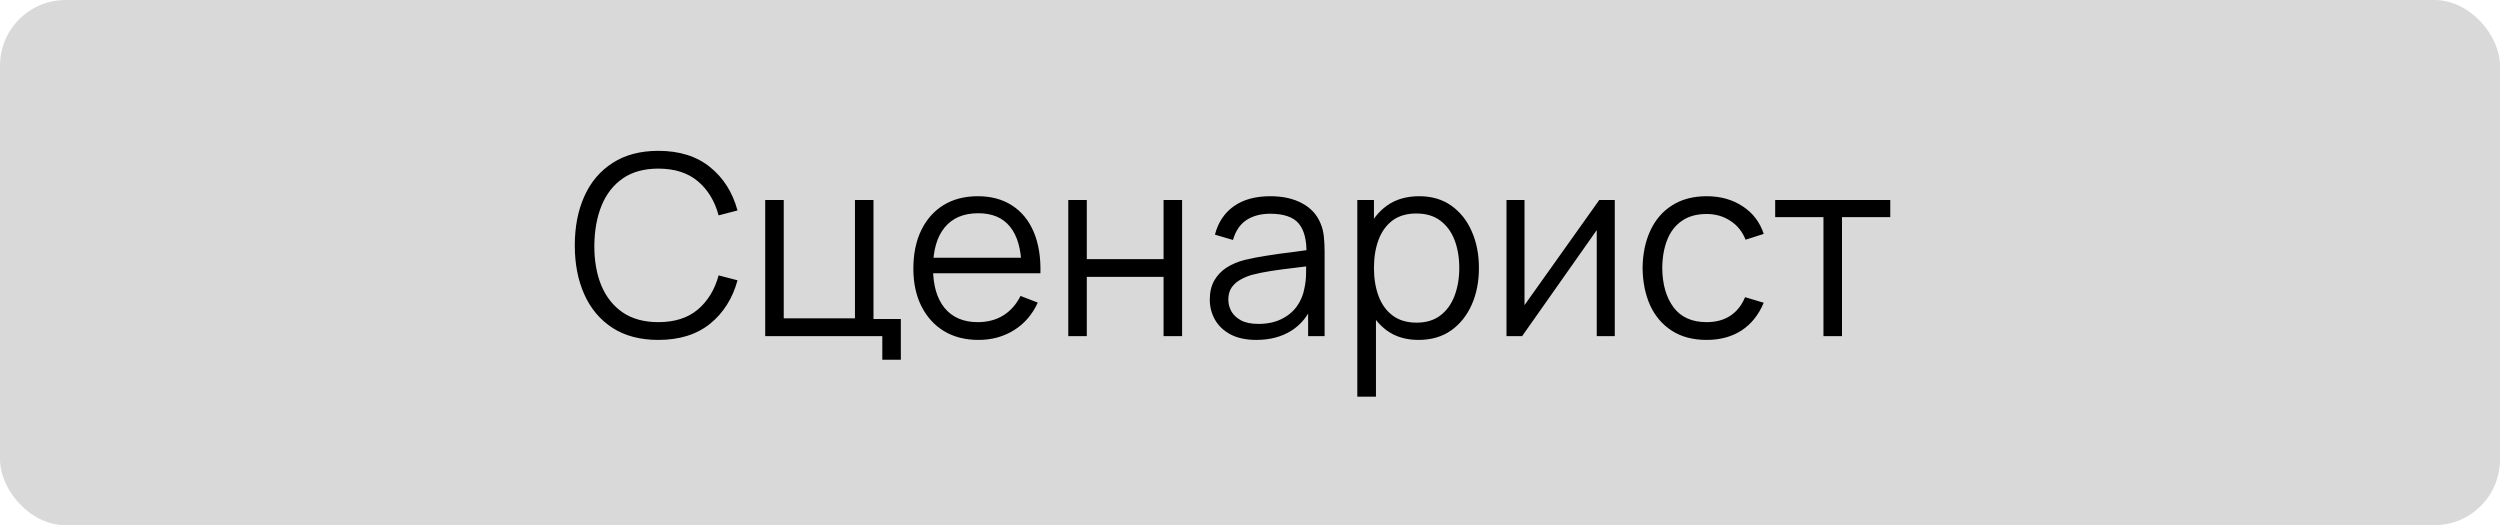 <?xml version="1.0" encoding="UTF-8"?> <svg xmlns="http://www.w3.org/2000/svg" viewBox="0 0 119 25" fill="none"><rect width="119" height="25" rx="3.125" fill="#D9D9D9"></rect><path d="M31.338 16.18C30.478 16.18 29.752 15.99 29.16 15.61C28.568 15.226 28.12 14.696 27.816 14.02C27.512 13.344 27.36 12.564 27.36 11.68C27.36 10.796 27.512 10.016 27.816 9.34C28.12 8.664 28.568 8.136 29.16 7.756C29.752 7.372 30.478 7.18 31.338 7.18C32.342 7.18 33.162 7.438 33.798 7.954C34.434 8.466 34.87 9.154 35.106 10.018L34.206 10.252C34.022 9.568 33.692 9.026 33.216 8.626C32.74 8.226 32.114 8.026 31.338 8.026C30.662 8.026 30.1 8.18 29.652 8.488C29.204 8.796 28.866 9.226 28.638 9.778C28.414 10.326 28.298 10.96 28.29 11.68C28.286 12.4 28.396 13.034 28.62 13.582C28.848 14.13 29.188 14.56 29.64 14.872C30.096 15.18 30.662 15.334 31.338 15.334C32.114 15.334 32.74 15.134 33.216 14.734C33.692 14.33 34.022 13.788 34.206 13.108L35.106 13.342C34.87 14.206 34.434 14.896 33.798 15.412C33.162 15.924 32.342 16.18 31.338 16.18ZM41.998 17.122V16H36.424V9.52H37.306V15.154H40.696V9.52H41.578V15.184H42.88V17.122H41.998ZM46.578 16.18C45.946 16.18 45.398 16.04 44.934 15.76C44.474 15.48 44.116 15.086 43.86 14.578C43.604 14.07 43.476 13.474 43.476 12.79C43.476 12.082 43.602 11.47 43.854 10.954C44.106 10.438 44.46 10.04 44.916 9.76C45.376 9.48 45.918 9.34 46.542 9.34C47.182 9.34 47.728 9.488 48.18 9.784C48.632 10.076 48.974 10.496 49.206 11.044C49.438 11.592 49.544 12.246 49.524 13.006H48.624V12.694C48.608 11.854 48.426 11.22 48.078 10.792C47.734 10.364 47.23 10.15 46.566 10.15C45.87 10.15 45.336 10.376 44.964 10.828C44.596 11.28 44.412 11.924 44.412 12.76C44.412 13.576 44.596 14.21 44.964 14.662C45.336 15.11 45.862 15.334 46.542 15.334C47.006 15.334 47.41 15.228 47.754 15.016C48.102 14.8 48.376 14.49 48.576 14.086L49.398 14.404C49.142 14.968 48.764 15.406 48.264 15.718C47.768 16.026 47.206 16.18 46.578 16.18ZM44.1 13.006V12.268H49.05V13.006H44.1ZM50.85 16V9.52H51.732V12.334H55.386V9.52H56.268V16H55.386V13.18H51.732V16H50.85ZM59.8 16.18C59.312 16.18 58.901 16.092 58.569 15.916C58.242 15.74 57.995 15.506 57.831 15.214C57.667 14.922 57.586 14.604 57.586 14.26C57.586 13.908 57.656 13.608 57.795 13.36C57.94 13.108 58.133 12.902 58.377 12.742C58.626 12.582 58.911 12.46 59.236 12.376C59.563 12.296 59.925 12.226 60.322 12.166C60.721 12.102 61.111 12.048 61.492 12.004C61.876 11.956 62.212 11.91 62.499 11.866L62.188 12.058C62.2 11.418 62.075 10.944 61.816 10.636C61.556 10.328 61.103 10.174 60.459 10.174C60.016 10.174 59.639 10.274 59.331 10.474C59.028 10.674 58.813 10.99 58.69 11.422L57.831 11.17C57.98 10.59 58.278 10.14 58.725 9.82C59.173 9.5 59.755 9.34 60.471 9.34C61.063 9.34 61.566 9.452 61.977 9.676C62.394 9.896 62.688 10.216 62.859 10.636C62.94 10.824 62.992 11.034 63.016 11.266C63.039 11.498 63.051 11.734 63.051 11.974V16H62.266V14.374L62.493 14.47C62.273 15.026 61.931 15.45 61.468 15.742C61.004 16.034 60.447 16.18 59.8 16.18ZM59.901 15.418C60.313 15.418 60.673 15.344 60.981 15.196C61.289 15.048 61.538 14.846 61.725 14.59C61.913 14.33 62.035 14.038 62.092 13.714C62.139 13.506 62.166 13.278 62.169 13.03C62.173 12.778 62.175 12.59 62.175 12.466L62.511 12.64C62.212 12.68 61.886 12.72 61.533 12.76C61.185 12.8 60.842 12.846 60.502 12.898C60.166 12.95 59.861 13.012 59.59 13.084C59.406 13.136 59.227 13.21 59.056 13.306C58.883 13.398 58.742 13.522 58.63 13.678C58.522 13.834 58.468 14.028 58.468 14.26C58.468 14.448 58.514 14.63 58.605 14.806C58.702 14.982 58.853 15.128 59.062 15.244C59.273 15.36 59.553 15.418 59.901 15.418ZM67.523 16.18C66.927 16.18 66.424 16.03 66.011 15.73C65.6 15.426 65.287 15.016 65.076 14.5C64.864 13.98 64.757 13.398 64.757 12.754C64.757 12.098 64.864 11.514 65.076 11.002C65.291 10.486 65.608 10.08 66.023 9.784C66.439 9.488 66.951 9.34 67.559 9.34C68.151 9.34 68.659 9.49 69.084 9.79C69.507 10.09 69.832 10.498 70.055 11.014C70.284 11.53 70.397 12.11 70.397 12.754C70.397 13.402 70.284 13.984 70.055 14.5C69.828 15.016 69.499 15.426 69.072 15.73C68.644 16.03 68.127 16.18 67.523 16.18ZM64.608 18.88V9.52H65.4V14.398H65.496V18.88H64.608ZM67.433 15.358C67.885 15.358 68.261 15.244 68.561 15.016C68.862 14.788 69.085 14.478 69.234 14.086C69.385 13.69 69.462 13.246 69.462 12.754C69.462 12.266 69.388 11.826 69.24 11.434C69.091 11.042 68.865 10.732 68.561 10.504C68.261 10.276 67.879 10.162 67.415 10.162C66.963 10.162 66.588 10.272 66.287 10.492C65.992 10.712 65.769 11.018 65.621 11.41C65.474 11.798 65.4 12.246 65.4 12.754C65.4 13.254 65.474 13.702 65.621 14.098C65.769 14.49 65.993 14.798 66.293 15.022C66.594 15.246 66.974 15.358 67.433 15.358ZM76.863 9.52V16H76.005V10.954L72.453 16H71.709V9.52H72.567V14.524L76.125 9.52H76.863ZM81.235 16.18C80.583 16.18 80.031 16.034 79.579 15.742C79.127 15.45 78.783 15.048 78.547 14.536C78.315 14.02 78.195 13.428 78.187 12.76C78.195 12.08 78.319 11.484 78.559 10.972C78.799 10.456 79.145 10.056 79.597 9.772C80.049 9.484 80.597 9.34 81.241 9.34C81.897 9.34 82.467 9.5 82.951 9.82C83.439 10.14 83.773 10.578 83.953 11.134L83.089 11.41C82.937 11.022 82.695 10.722 82.363 10.51C82.035 10.294 81.659 10.186 81.235 10.186C80.759 10.186 80.365 10.296 80.053 10.516C79.741 10.732 79.509 11.034 79.357 11.422C79.205 11.81 79.127 12.256 79.123 12.76C79.131 13.536 79.311 14.16 79.663 14.632C80.015 15.1 80.539 15.334 81.235 15.334C81.675 15.334 82.049 15.234 82.357 15.034C82.669 14.83 82.905 14.534 83.065 14.146L83.953 14.41C83.713 14.986 83.361 15.426 82.897 15.73C82.433 16.03 81.879 16.18 81.235 16.18ZM86.797 16V10.336H84.499V9.52H89.977V10.336H87.679V16H86.797Z" fill="black"></path></svg> 